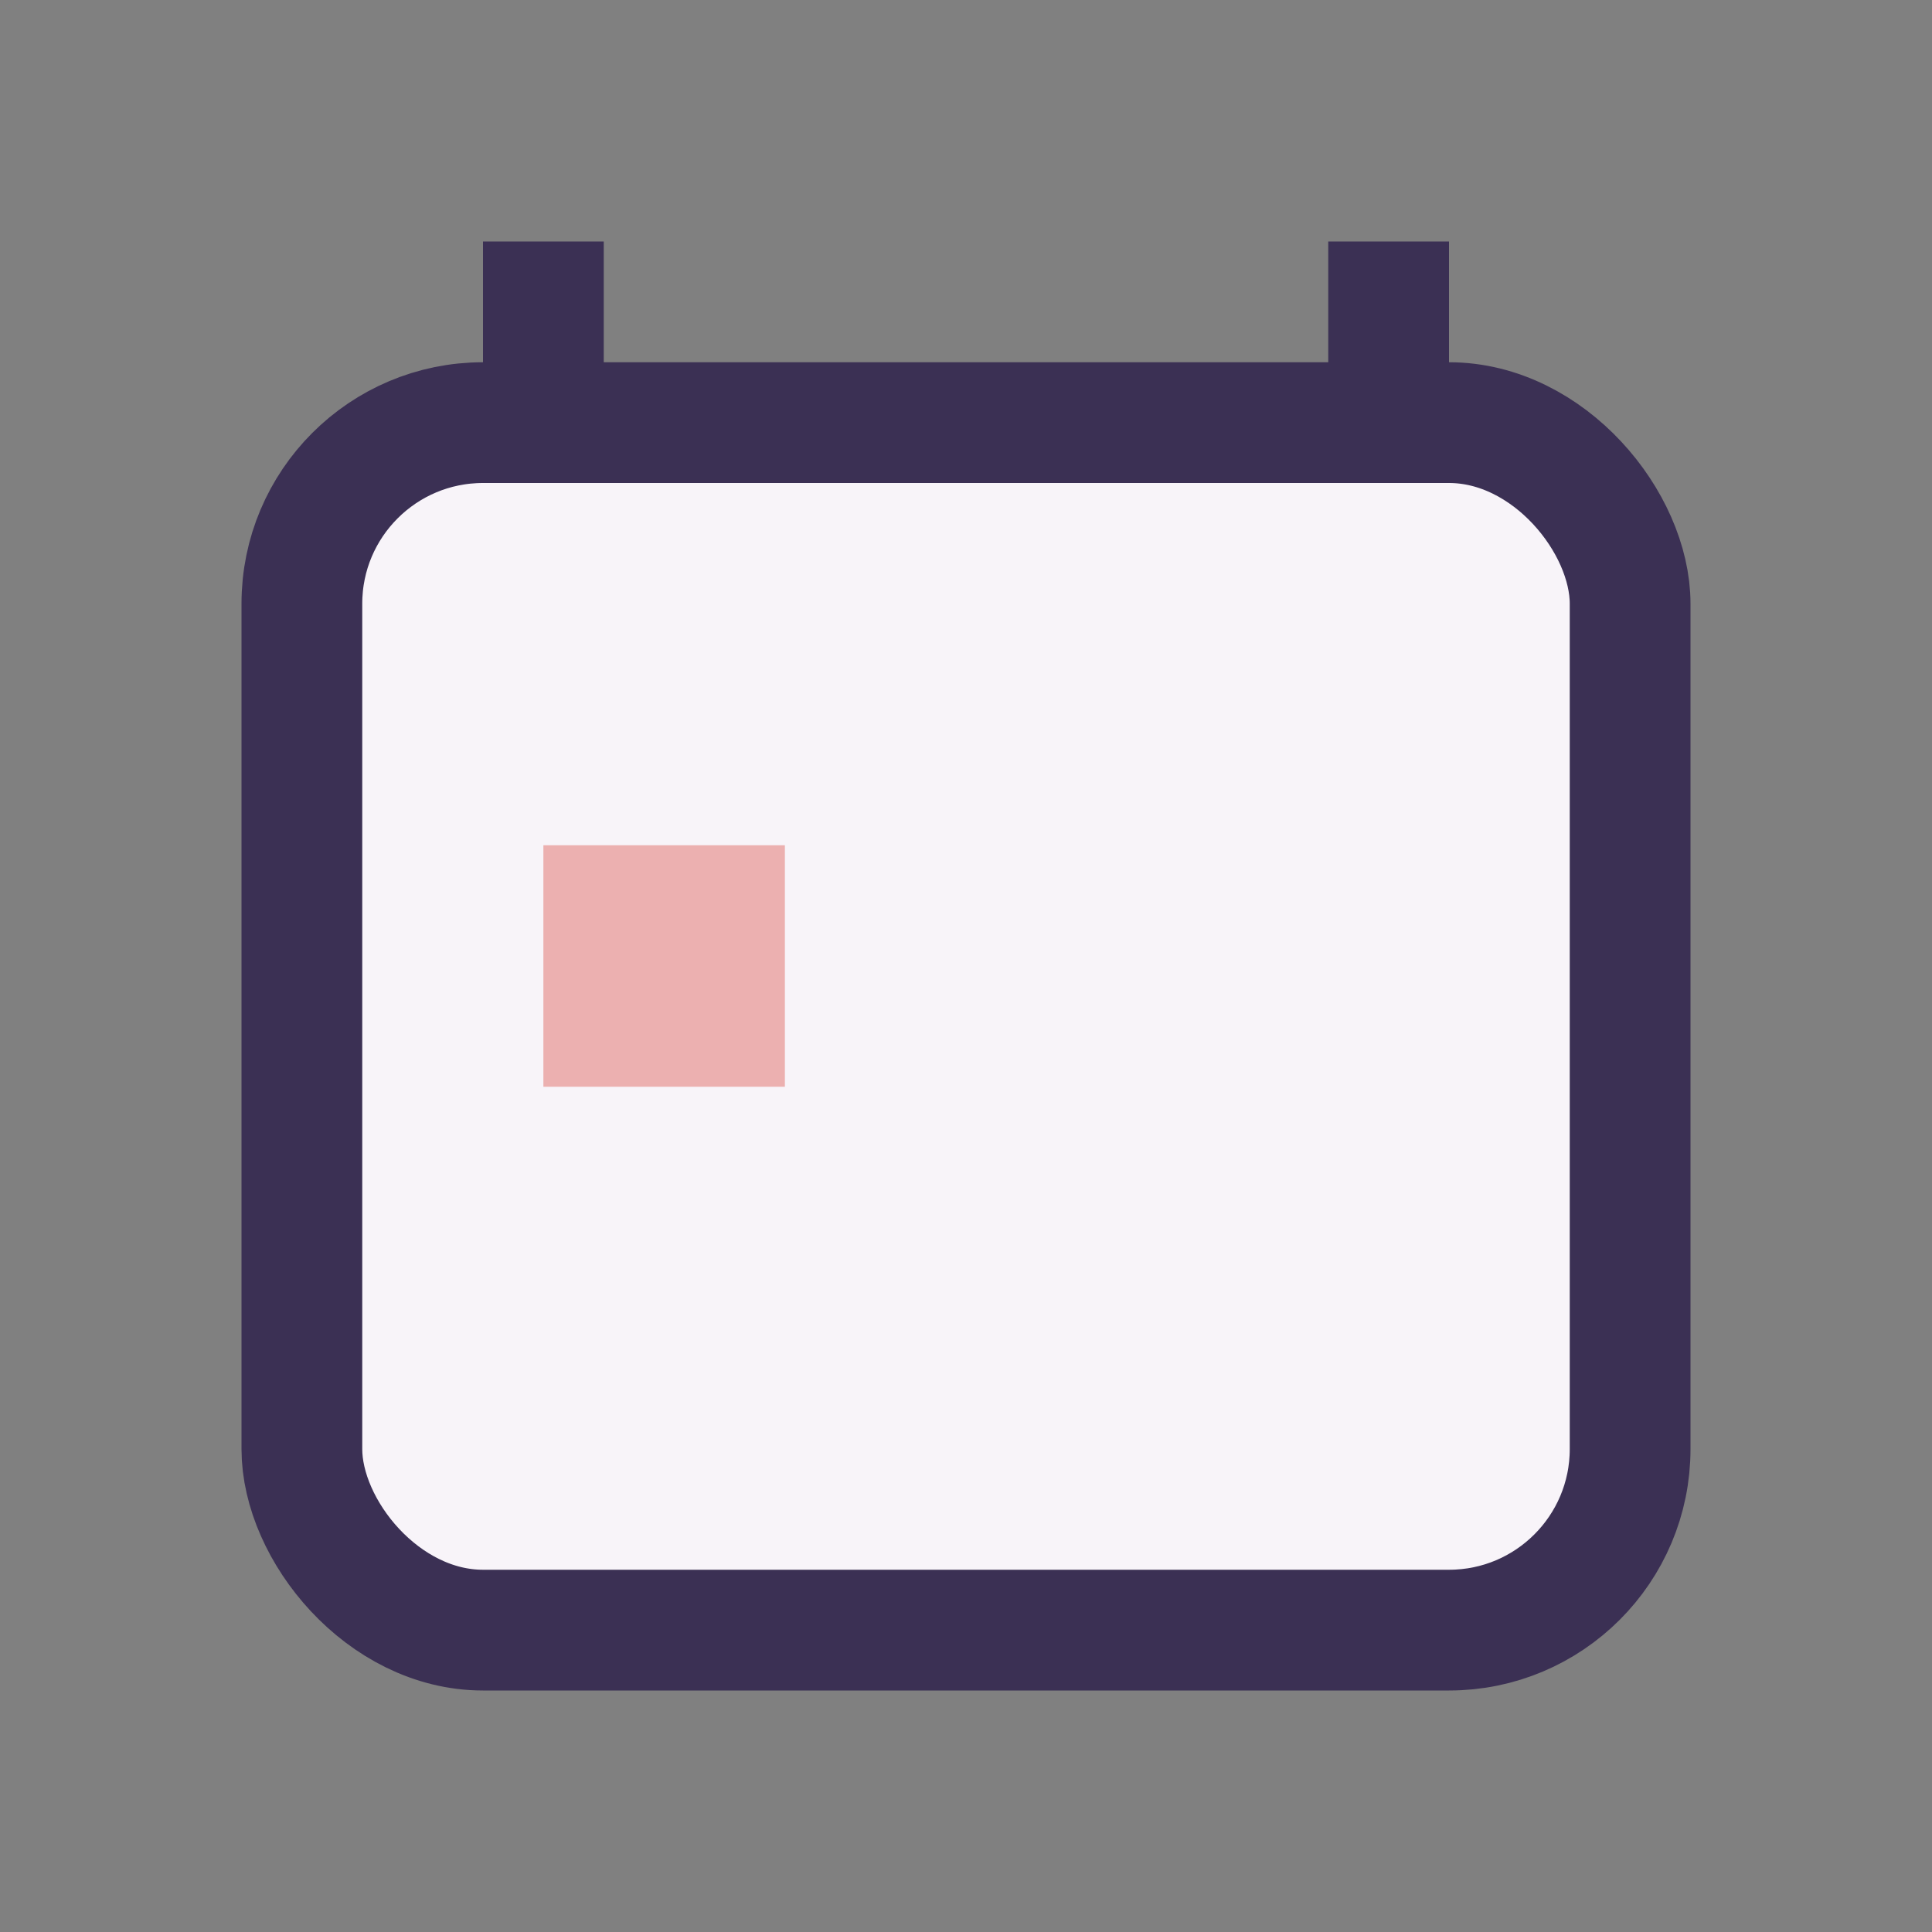 <?xml version="1.0" encoding="UTF-8"?>
<svg xmlns="http://www.w3.org/2000/svg" width="32" height="32" viewBox="0 0 32 32"><rect x="0" y="0" width="32" height="32" fill="#808080" stroke="none"/><rect x="5" y="7" width="22" height="20" rx="3" fill="#F8F4F9" stroke="#3B3054" stroke-width="2"/><path d="M9 4v4M23 4v4" stroke="#3B3054" stroke-width="2"/><rect x="9" y="14" width="4" height="4" fill="#ECB0B0"/></svg>